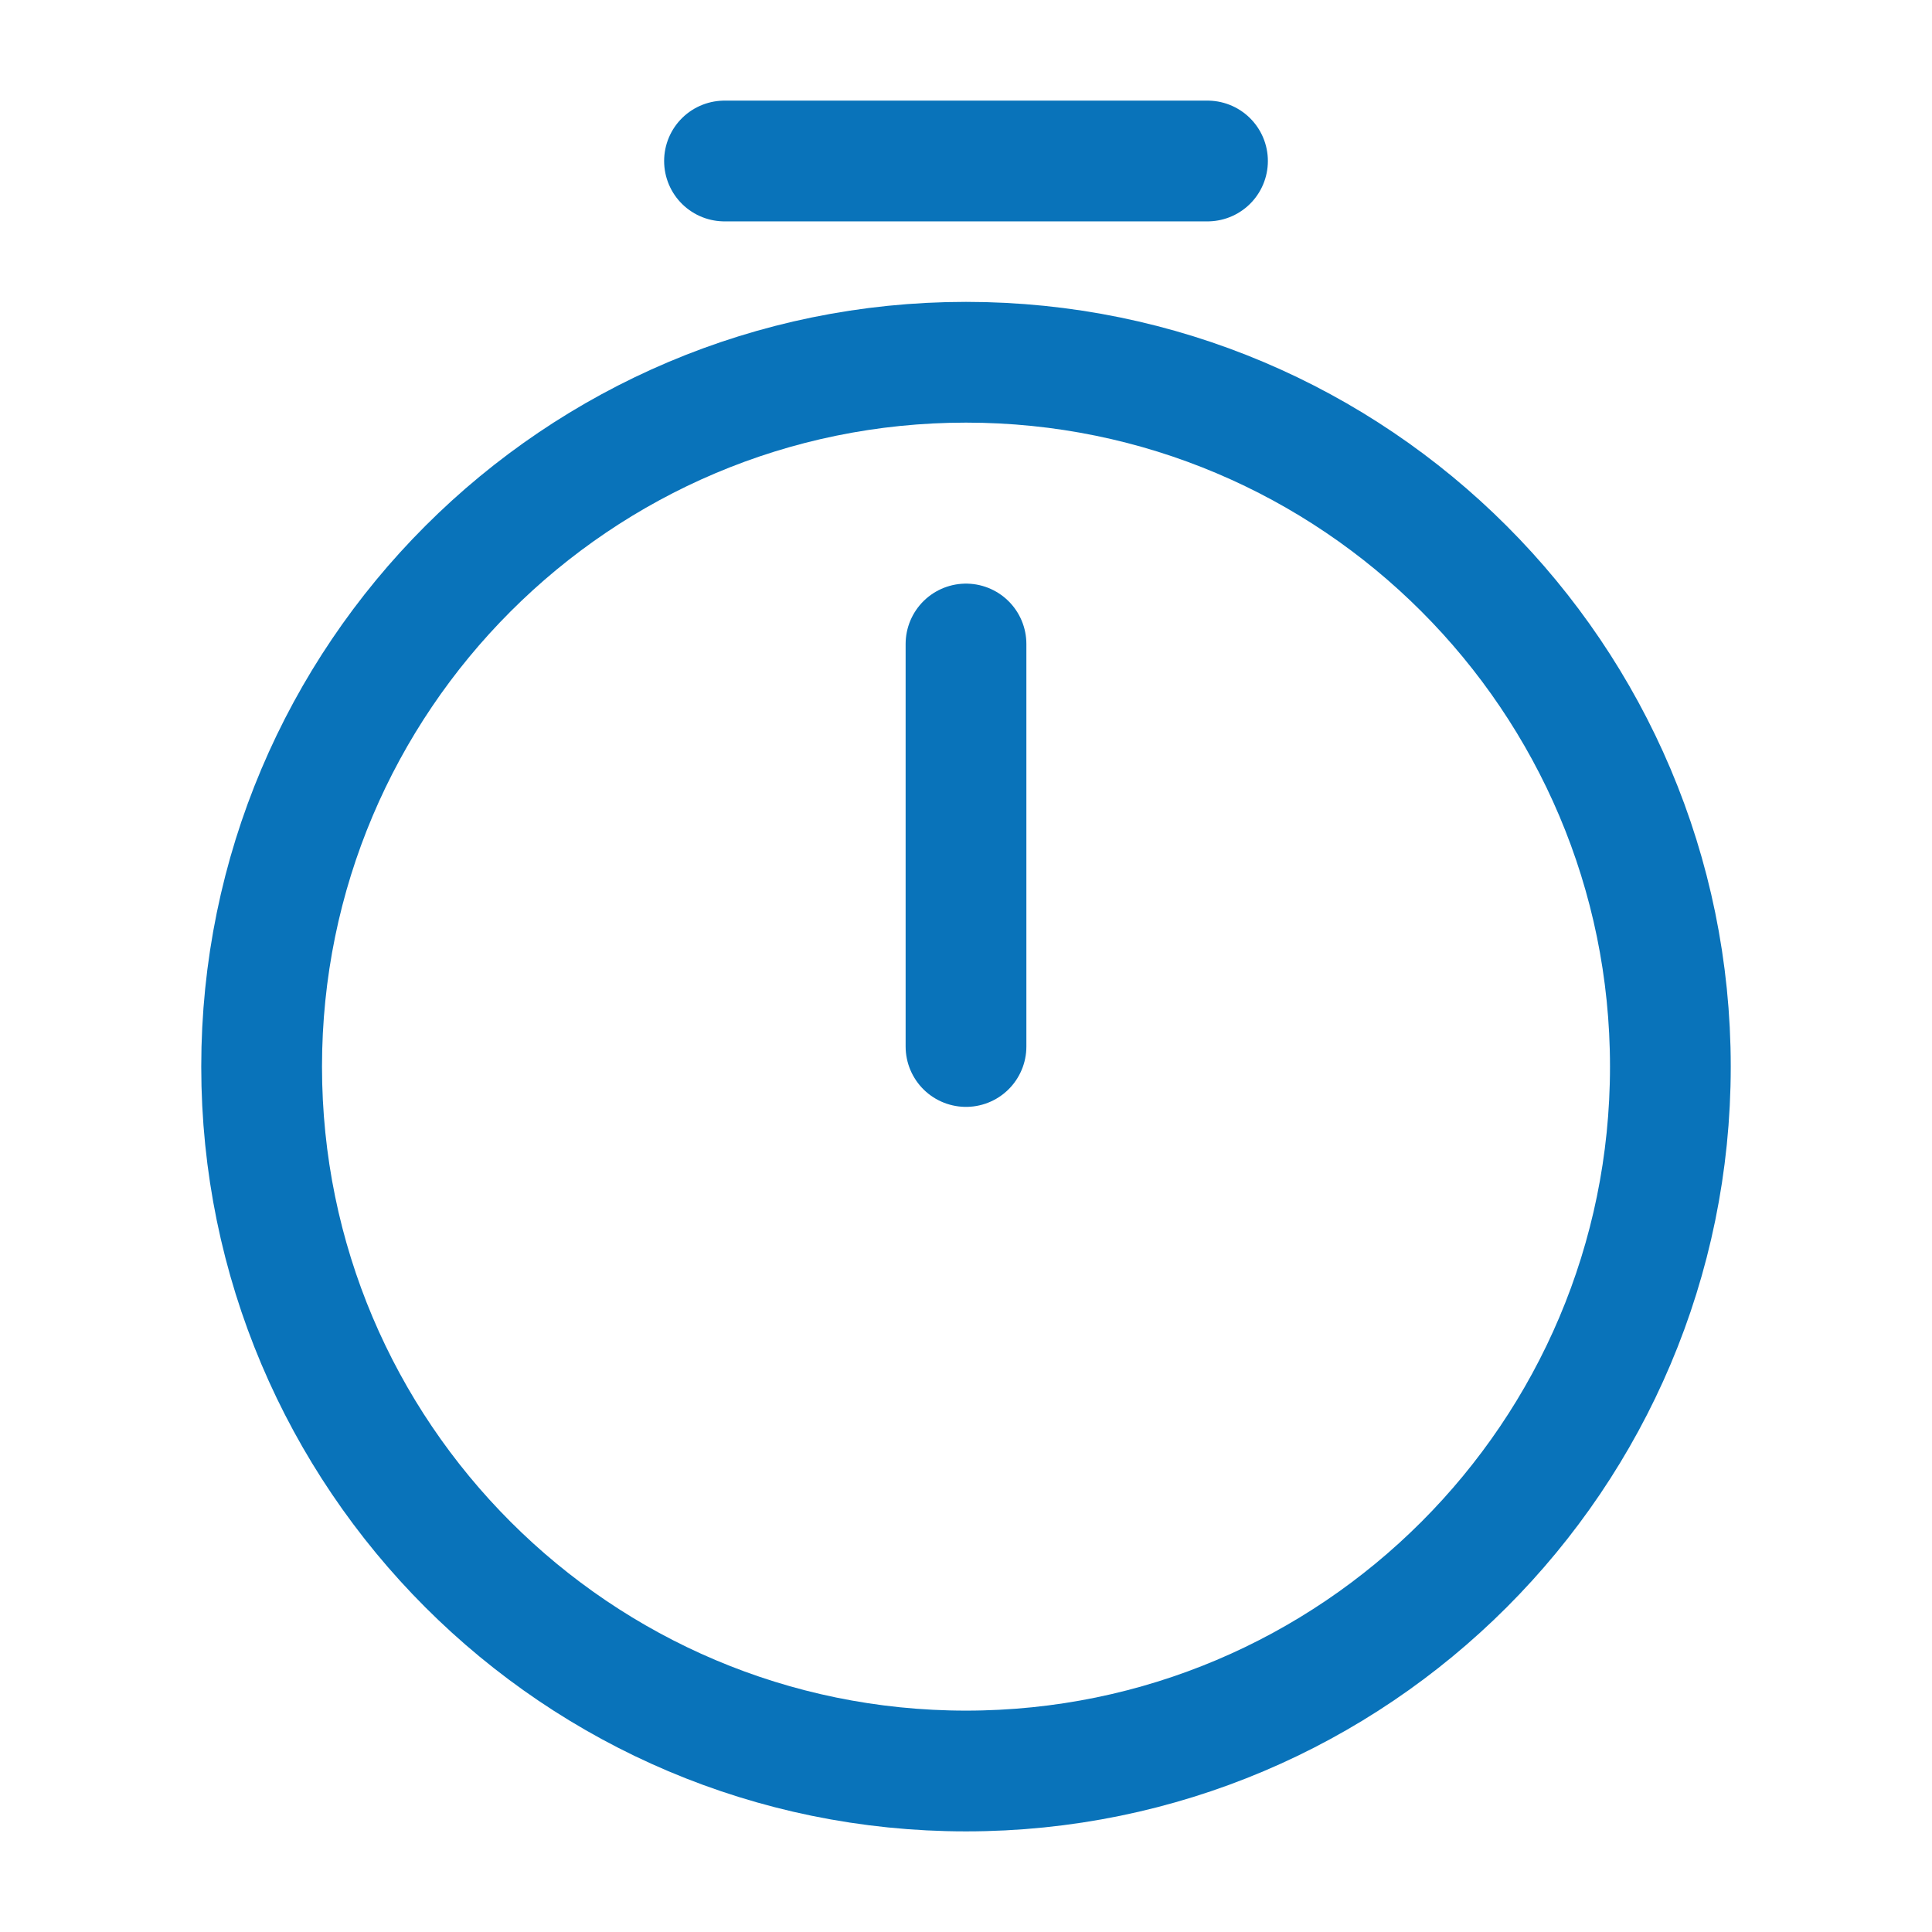 <svg xmlns="http://www.w3.org/2000/svg" width="24" height="24" viewBox="0 0 24 24" fill="none">
  <path d="M20.75 13.25C20.75 18.08 16.83 22 12 22C7.17 22 3.25 18.08 3.25 13.25C3.25 8.42 7.17 4.5 12 4.5C16.83 4.5 20.75 8.42 20.75 13.25Z" stroke="#0973BA" stroke-width="1.5" stroke-linecap="round" stroke-linejoin="round"/>
  <path d="M12 8V13" stroke="#0973BA" stroke-width="1.5" stroke-linecap="round" stroke-linejoin="round"/>
  <path d="M9 2H15" stroke="#0973BA" stroke-width="1.5" stroke-miterlimit="10" stroke-linecap="round" stroke-linejoin="round"/>
</svg>